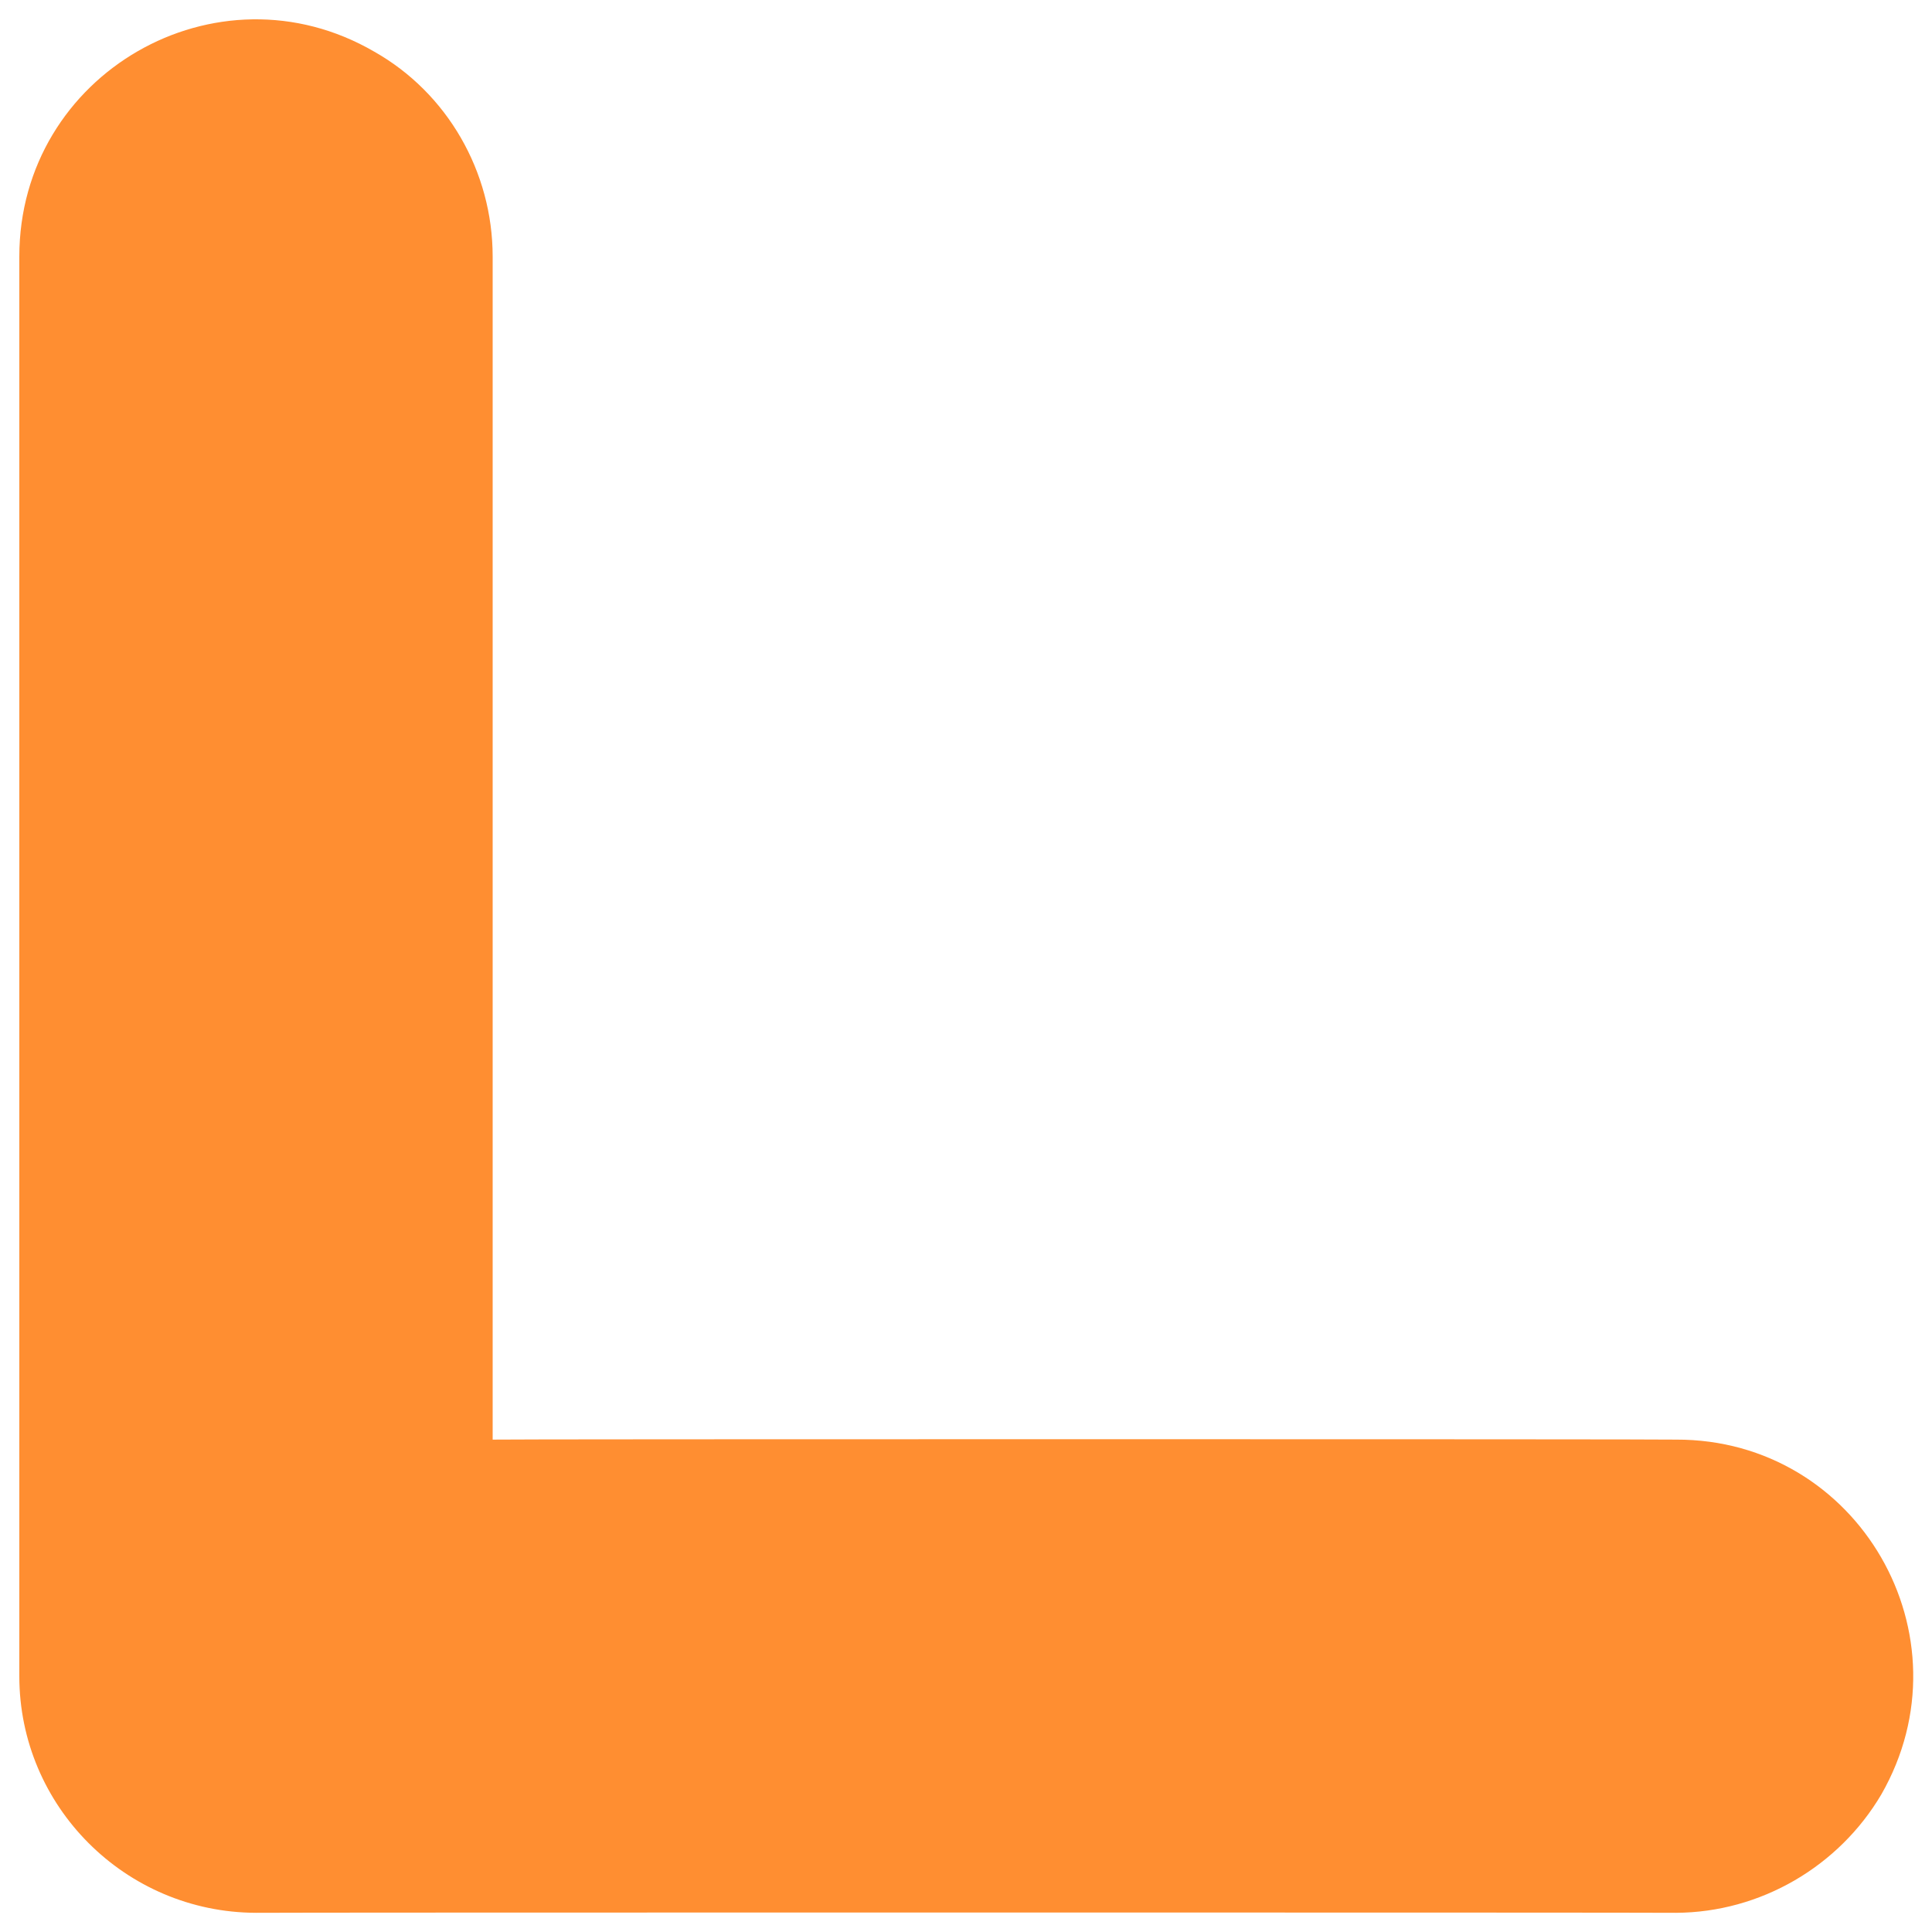 <svg xmlns="http://www.w3.org/2000/svg" version="1.1" xmlns:xlink="http://www.w3.org/1999/xlink" width="100%" height="100%" id="svgWorkerArea" viewBox="0 0 400 400" xmlns:artdraw="https://artdraw.muisca.co" style="background: white;"><defs id="defsdoc"><pattern id="patternBool" x="0" y="0" width="10" height="10" patternUnits="userSpaceOnUse" patternTransform="rotate(35)"><circle cx="5" cy="5" r="4" style="stroke: none;fill: #ff000070;"></circle></pattern></defs><g id="fileImp-12950300" class="cosito"><path id="pathImp-127940709" class="grouped" style="fill:#ff8e31" d="M347 396.027C347 395.942 53 395.942 53 396.027 25.9 395.942 4 373.942 4 347.041 4 346.942 4 53.042 4 53.127 4 15.242 44.9-8.258 77.5 10.704 92.6 19.242 102 35.542 102 53.127 102 53.042 102 297.942 102 298.056 102 297.942 347 297.942 347 298.056 384.8 297.942 408.3 338.742 389.5 371.534 380.7 386.442 364.5 395.942 347 396.027 347 395.942 347 395.942 347 396.027"></path></g></svg>